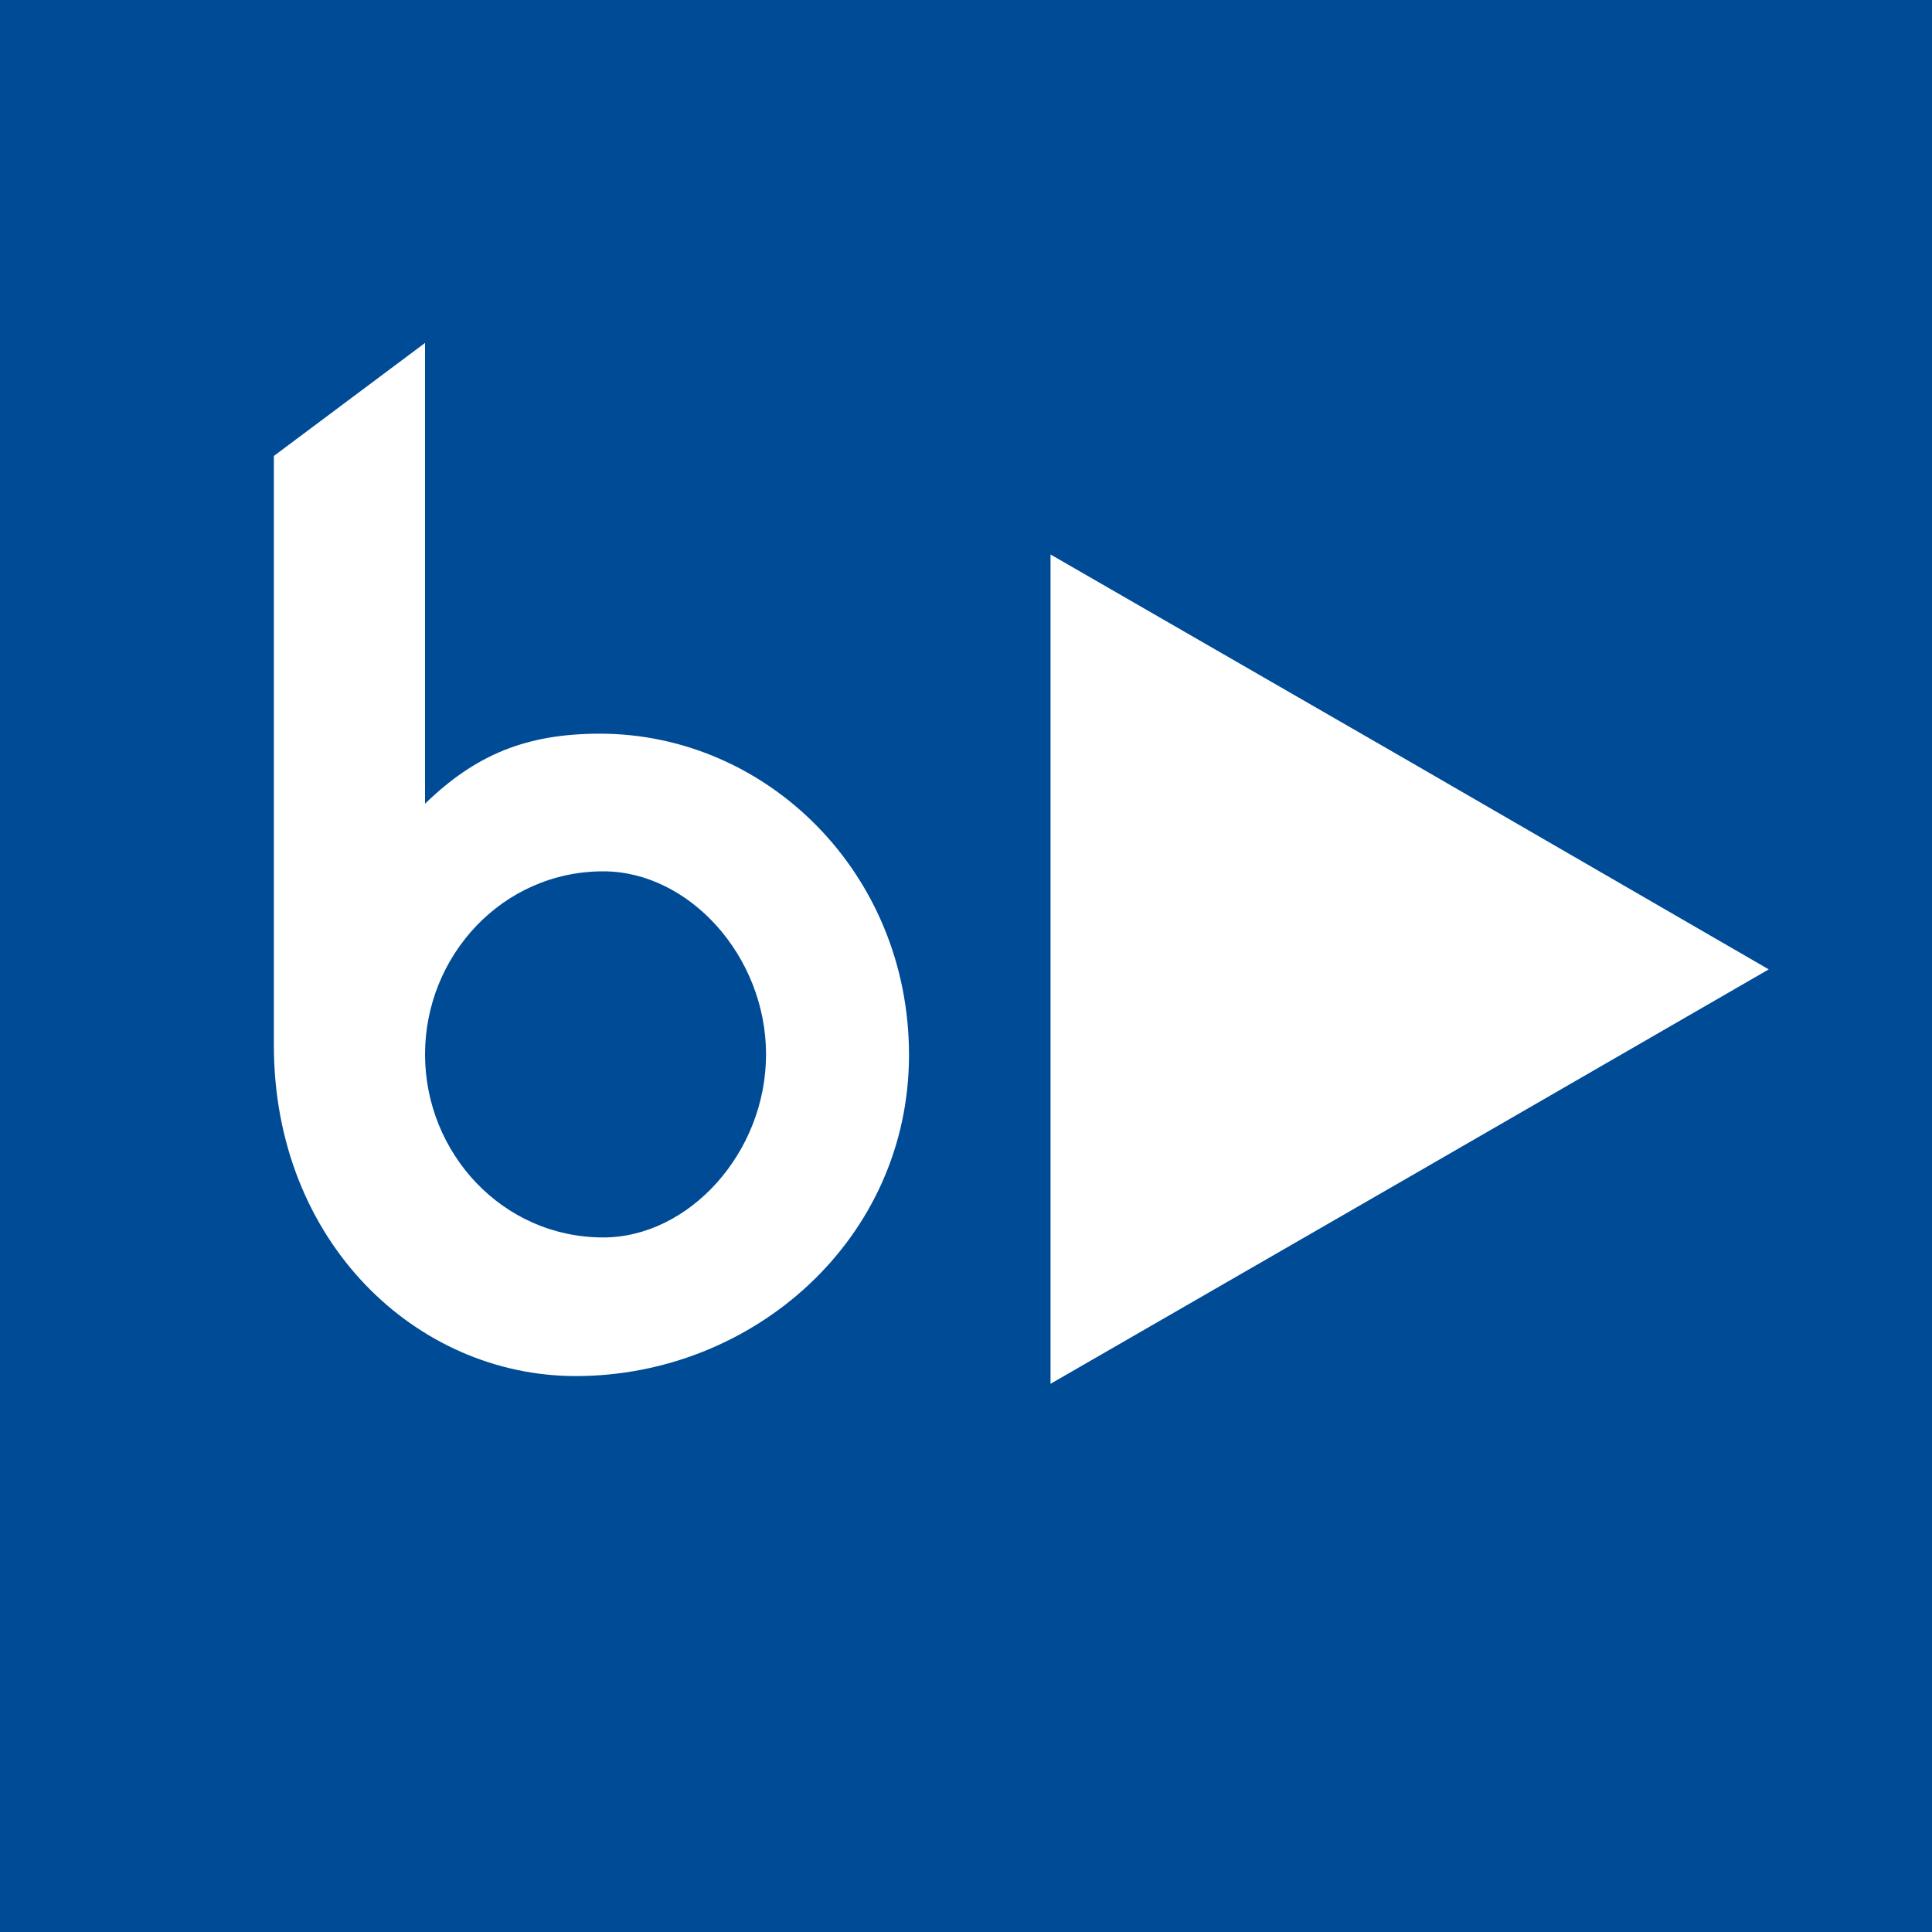 <?xml version="1.0" encoding="UTF-8"?> <!-- Generator: Adobe Illustrator 24.3.0, SVG Export Plug-In . SVG Version: 6.00 Build 0) --> <svg xmlns="http://www.w3.org/2000/svg" xmlns:xlink="http://www.w3.org/1999/xlink" version="1.1" id="Layer_1" x="0px" y="0px" viewBox="0 0 400 400" style="enable-background:new 0 0 400 400;" xml:space="preserve"> <style type="text/css"> .st0{fill:#004B96;} .st1{fill:#FFFFFF;} </style> <rect class="st0" width="400" height="400"></rect> <g> <polygon class="st1" points="217.5,200.7 217.5,114.8 291.9,157.7 366.2,200.7 291.9,243.6 217.5,286.5 "></polygon> <path class="st1" d="M88,166.4c10.4-10.1,20.9-14.5,36.2-14.5c34.5,0,64,28.8,64,66.5c0,38.2-32.3,66.5-69,66.5 c-33,0-62.5-27.8-62.5-68.5v-122L88,71V166.4z M88,218.3c0,20.4,16,37.9,36.9,37.9c17.7,0,33.7-17.5,33.7-37.9 c0-20.4-16-37.9-33.7-37.9C104,180.4,88,197.9,88,218.3"></path> </g> </svg> 